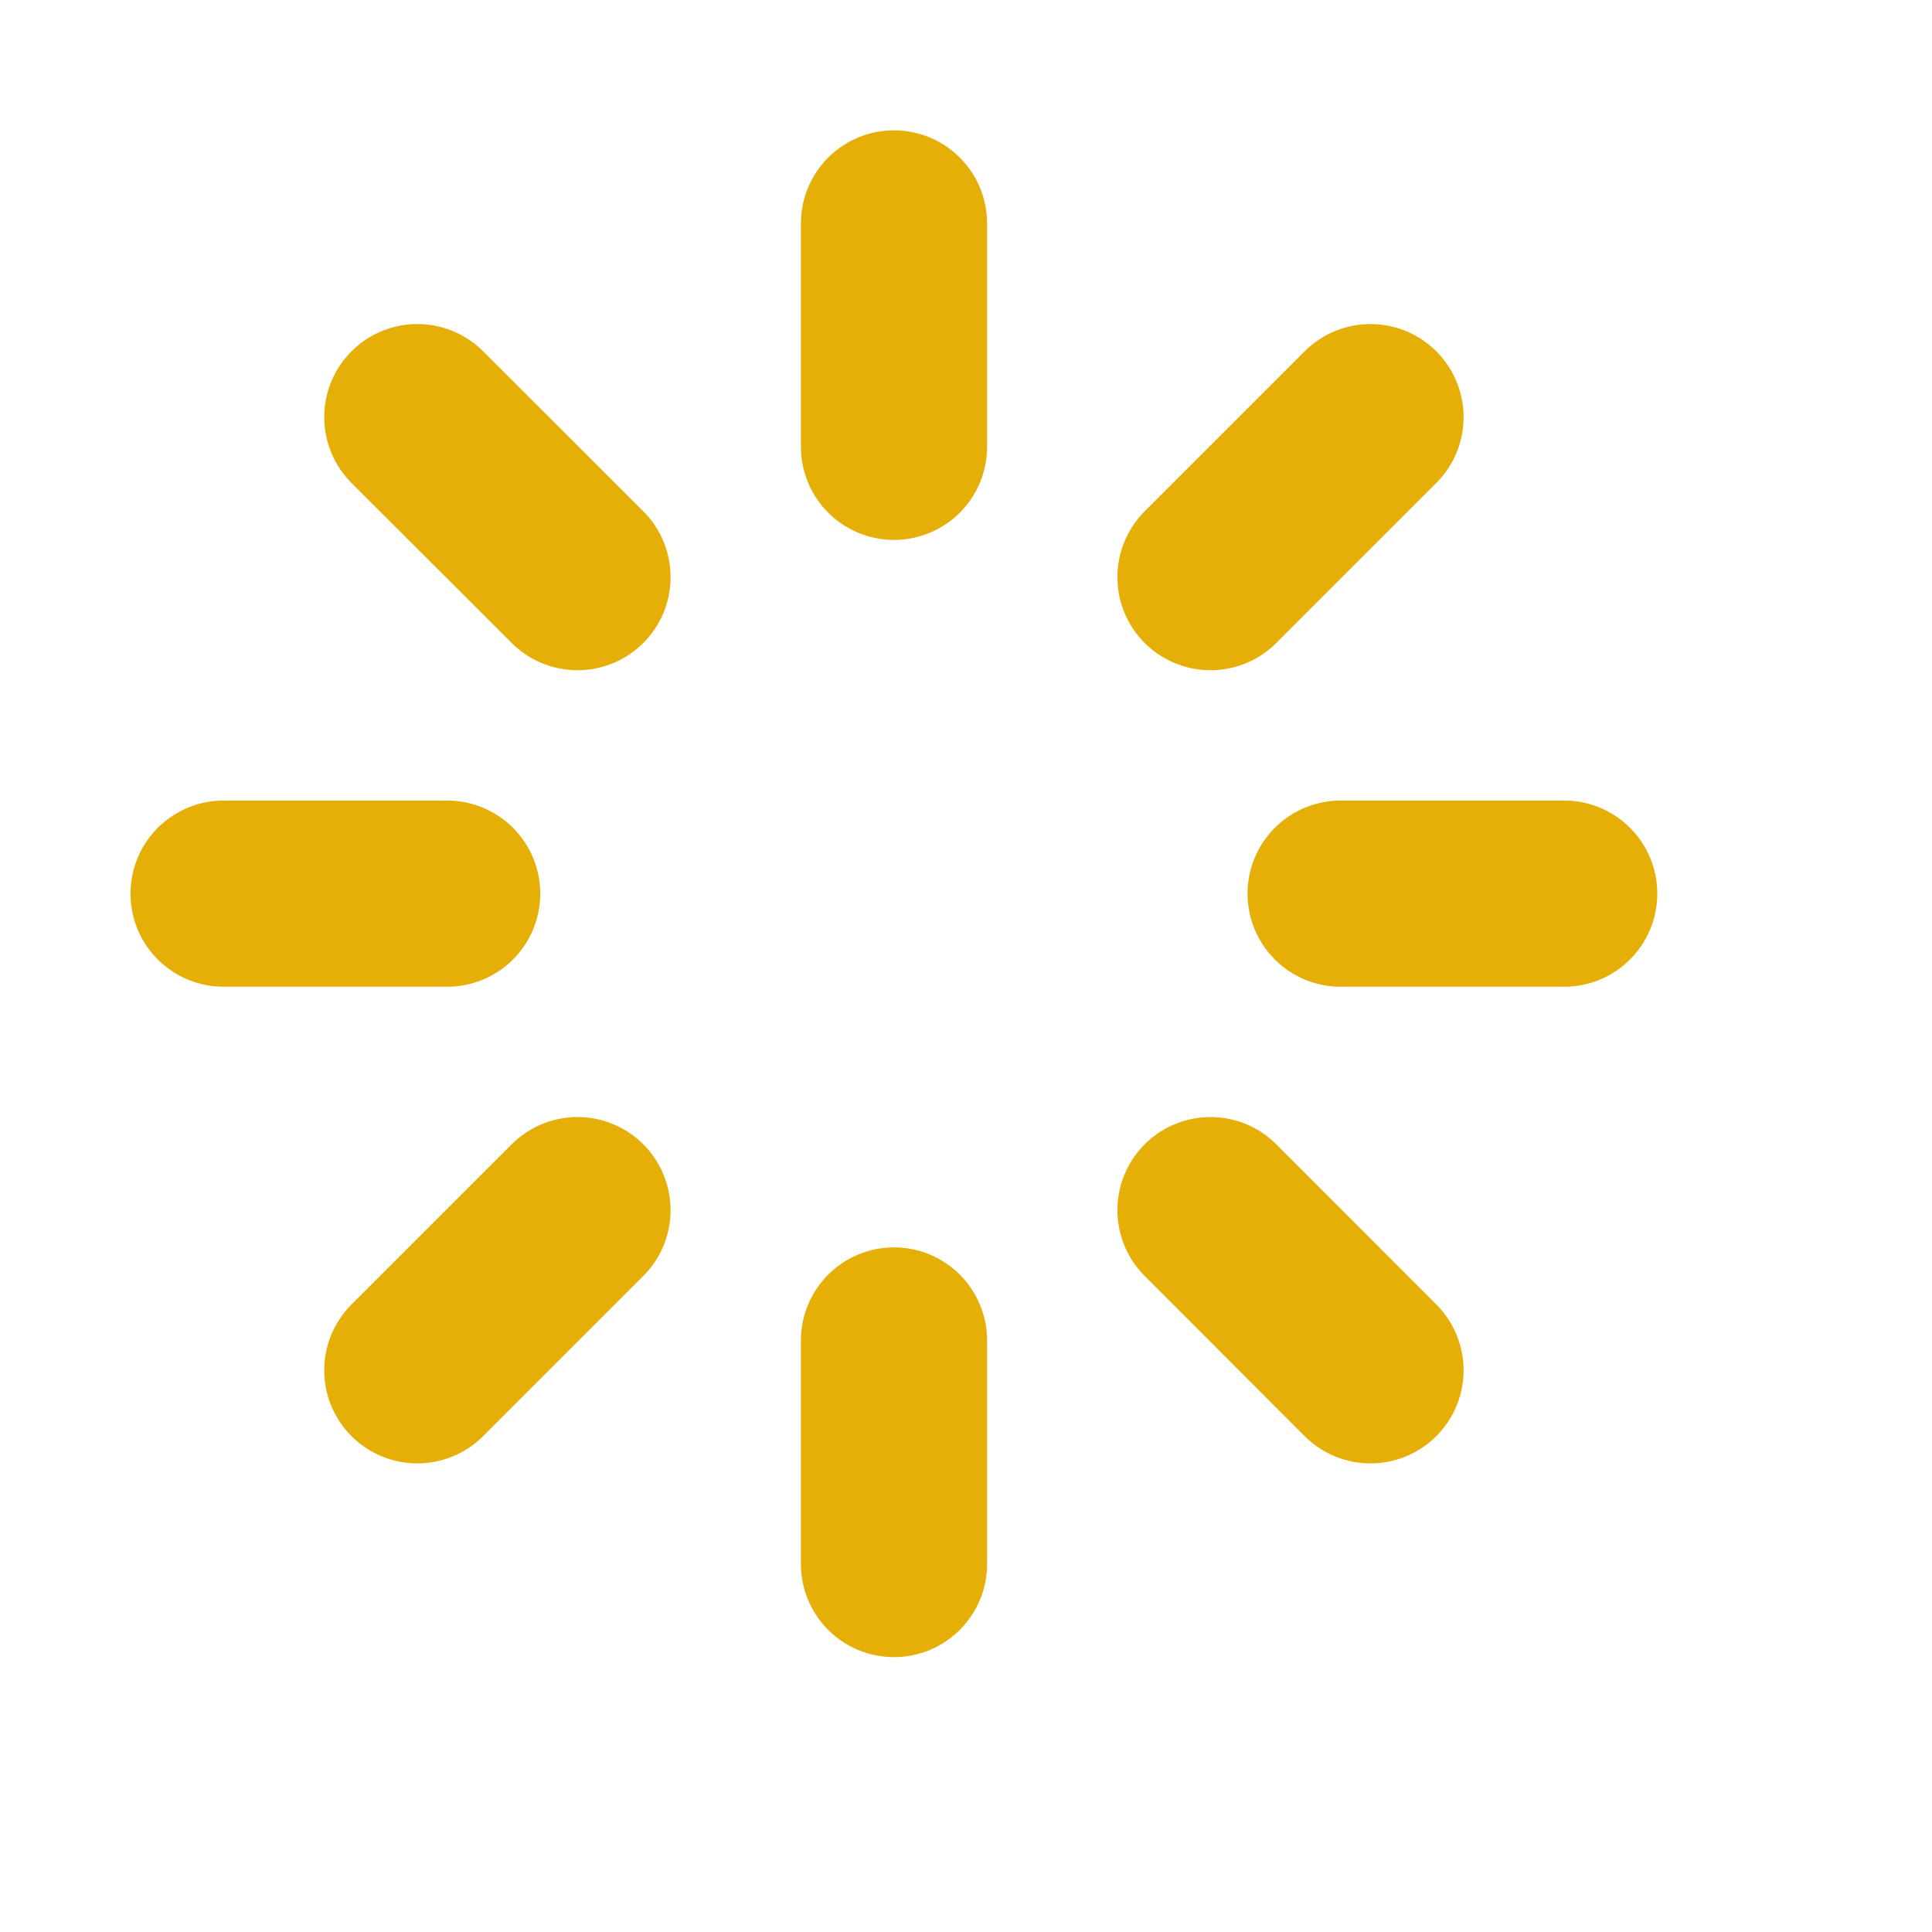 <svg xmlns="http://www.w3.org/2000/svg" width="11" height="11" fill="none"><g clip-path="url(#a)"><path stroke="#E5AF07" stroke-linecap="round" stroke-linejoin="round" stroke-width="1.06" d="M5.09 2.544V1.272m1.802 2.014.911-.911m-.17 2.713h1.273M6.892 6.89l.911.912m-2.713-.17v1.273M3.288 6.89l-.912.912m.17-2.714H1.273m2.015-1.802-.912-.911"/></g><defs><clipPath id="a"><path fill="#fff" d="M0 0h10.177v10.177H0z"/></clipPath></defs></svg>